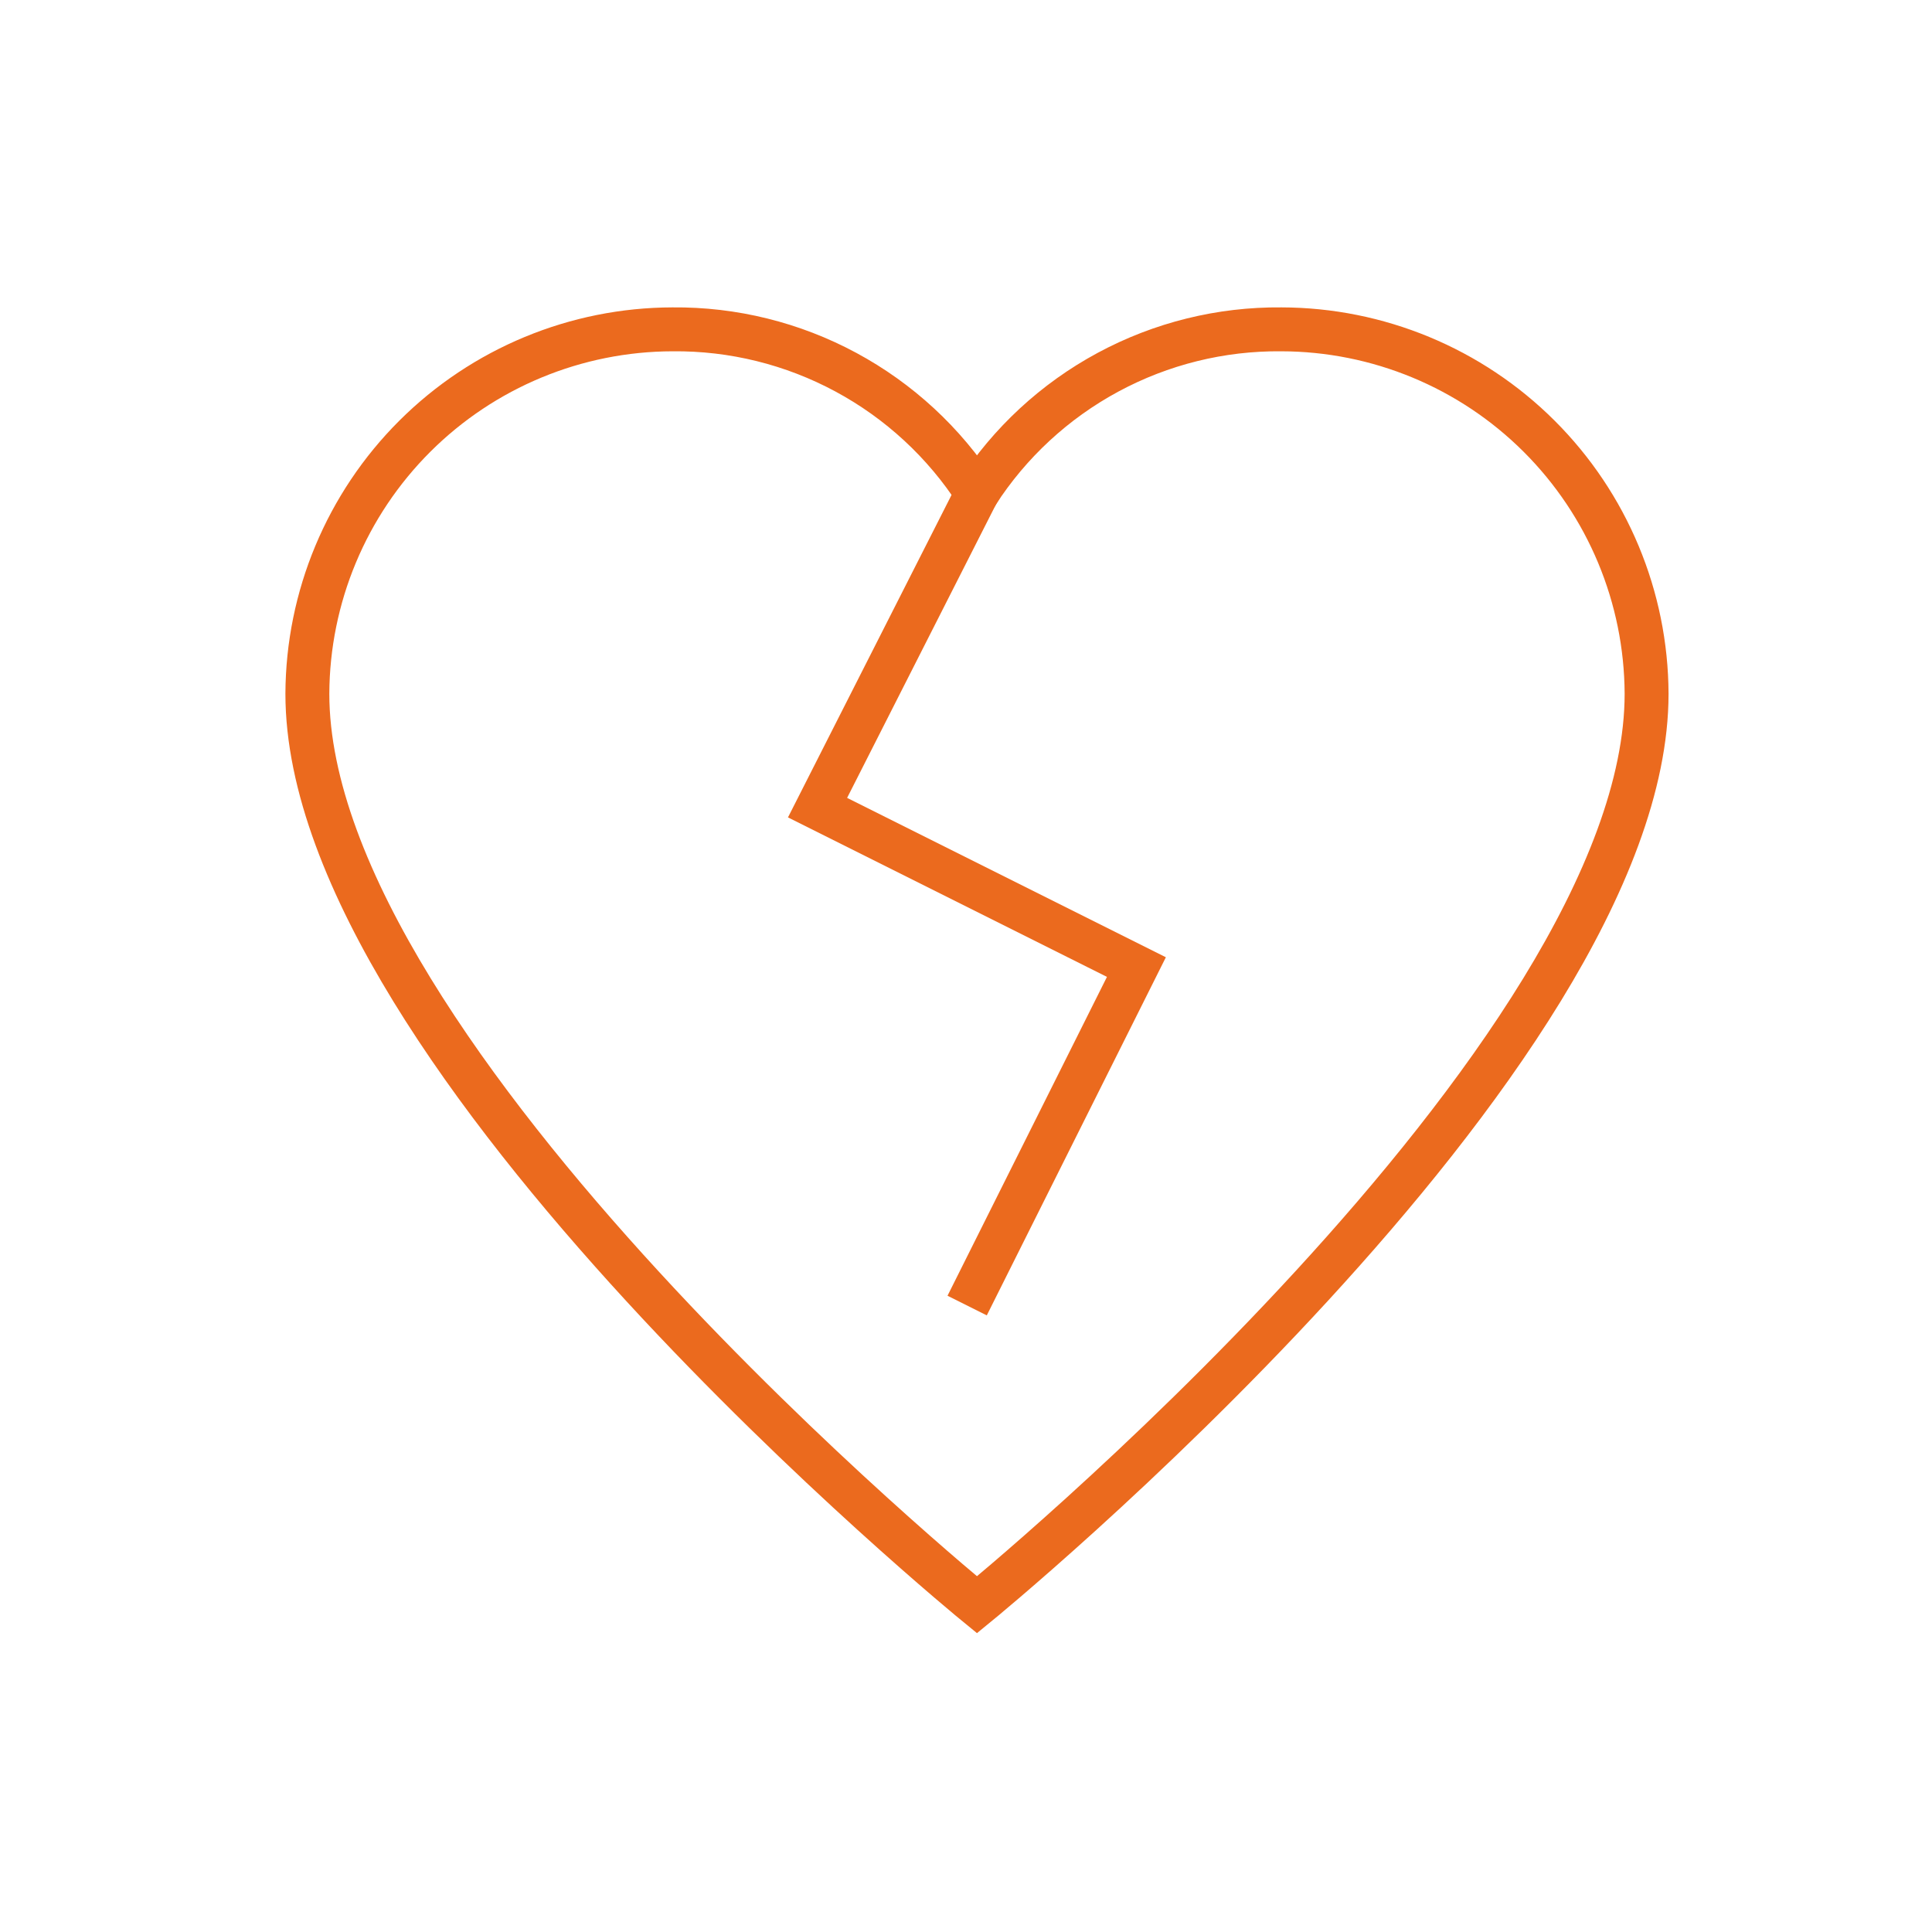 <svg width="88" height="88" viewBox="0 0 88 88" fill="none" xmlns="http://www.w3.org/2000/svg">
<path d="M44.5 22.471L37.238 36.787L51.762 44.049L44.5 58.572" stroke="#EB6A1E" stroke-width="2" stroke-miterlimit="10" stroke-linecap="square"/>
<path d="M58.363 15.001C55.61 14.975 52.895 15.647 50.471 16.953C48.047 18.259 45.993 20.157 44.5 22.47C43.007 20.157 40.953 18.259 38.529 16.953C36.105 15.647 33.39 14.975 30.637 15.001C26.234 15.009 22.012 16.759 18.895 19.869C15.778 22.979 14.018 27.197 14 31.6C14 48.198 44.5 73.096 44.5 73.096C44.5 73.096 75 48.198 75 31.6C74.982 27.197 73.222 22.979 70.105 19.869C66.988 16.759 62.766 15.009 58.363 15.001Z" stroke="#EB6A1E" stroke-width="2" stroke-miterlimit="10" stroke-linecap="square"/>
</svg>
